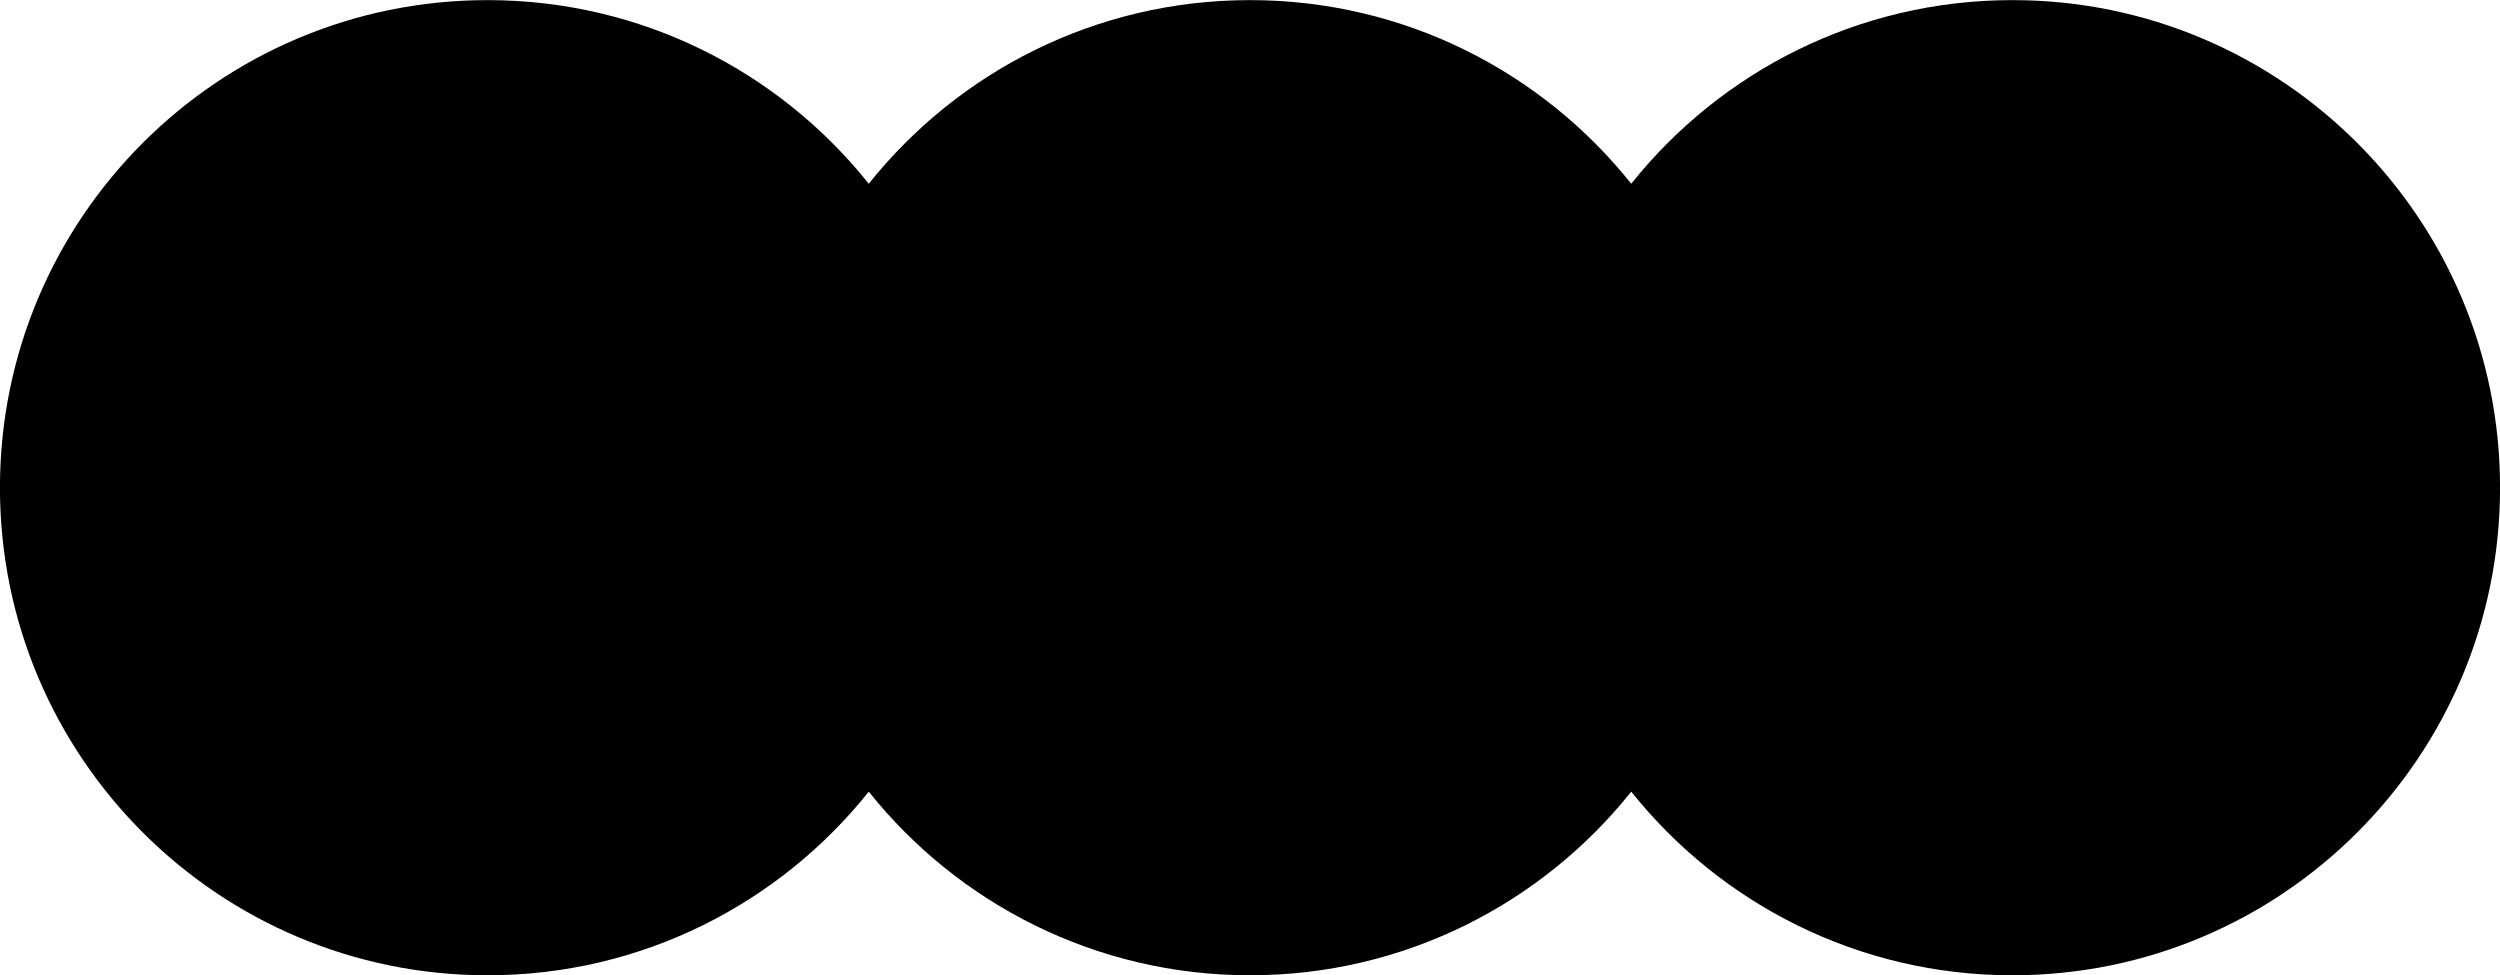 <?xml version="1.0" encoding="UTF-8" standalone="no"?><svg xmlns="http://www.w3.org/2000/svg" xmlns:xlink="http://www.w3.org/1999/xlink" fill="#000000" height="239.7" preserveAspectRatio="xMidYMid meet" version="1" viewBox="-57.3 -1.0 614.5 239.7" width="614.5" zoomAndPan="magnify"><g id="change1_1"><path d="M437.367-0.972c-37.935,0-71.747,17.629-93.707,45.137C321.7,16.657,287.887-0.972,249.952-0.972 s-71.747,17.629-93.707,45.137c-21.96-27.507-55.773-45.137-93.708-45.137c-66.19,0-119.848,53.658-119.848,119.848 S-3.653,238.724,62.537,238.724c37.935,0,71.747-17.629,93.708-45.137c21.96,27.507,55.773,45.137,93.707,45.137 s71.747-17.629,93.708-45.137c21.96,27.507,55.773,45.137,93.707,45.137c66.19,0,119.848-53.658,119.848-119.848 S503.557-0.972,437.367-0.972z" fill="#000000"/></g></svg>